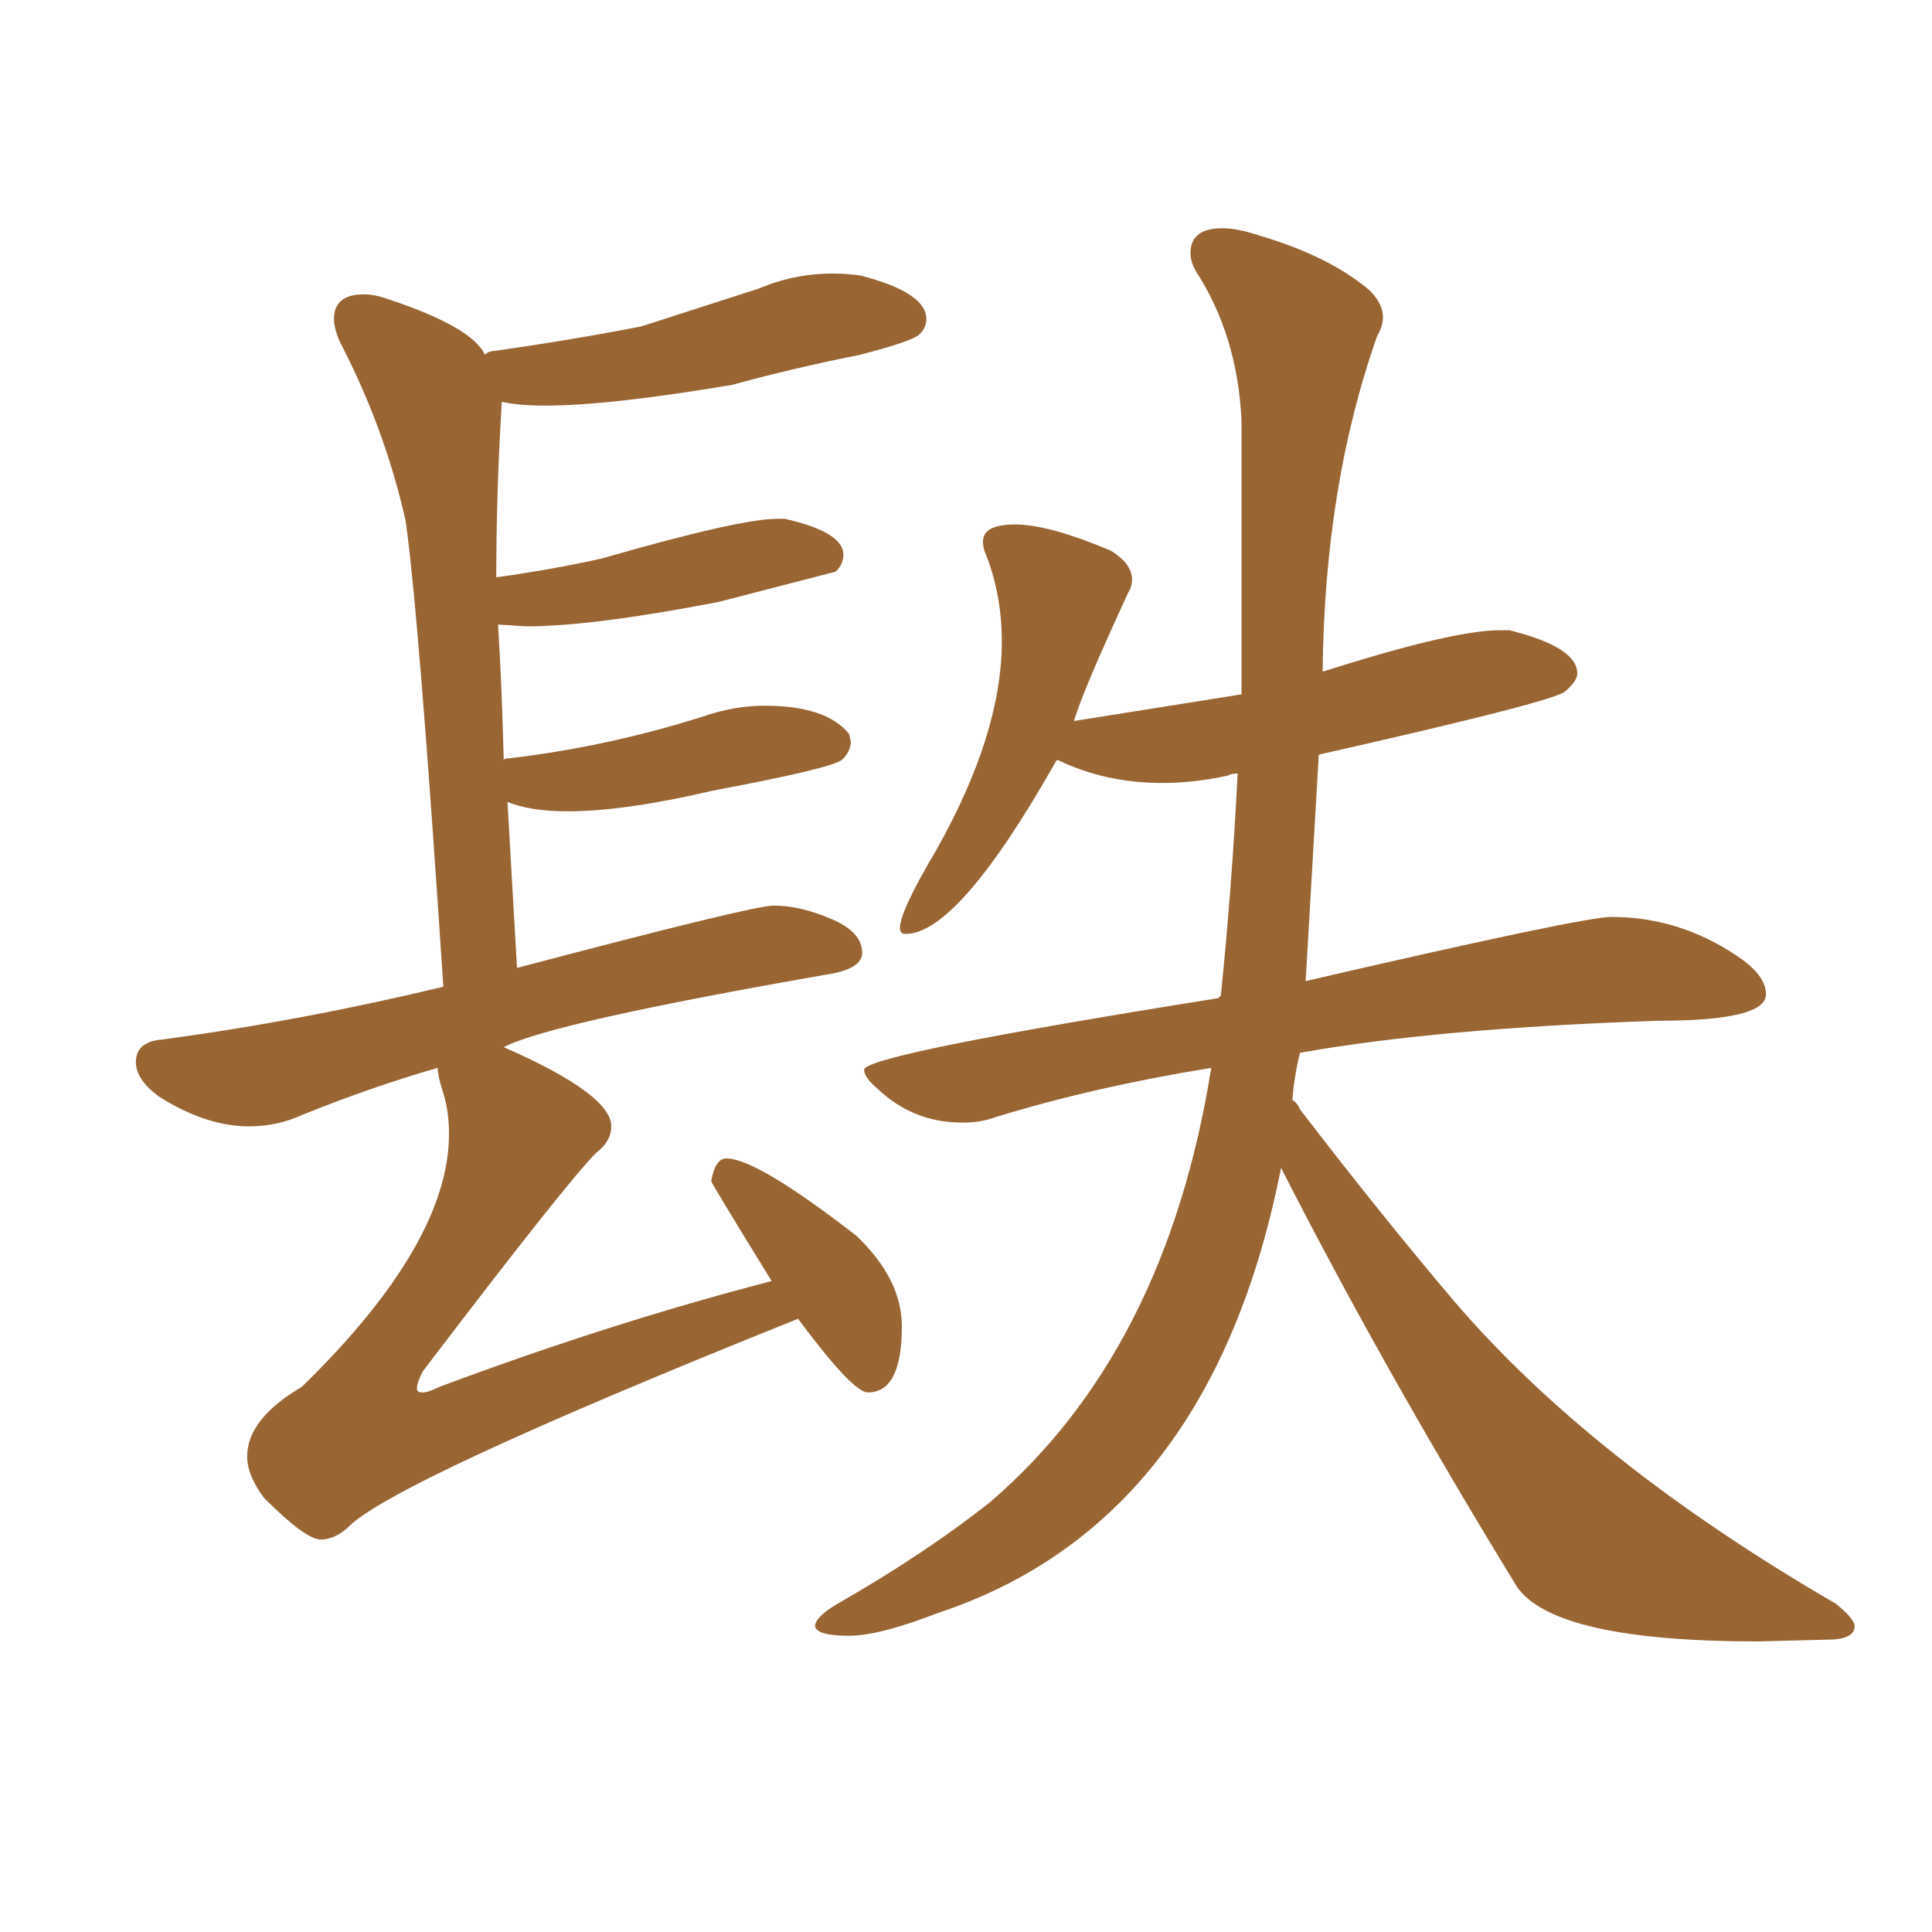 <svg xmlns="http://www.w3.org/2000/svg" xmlns:xlink="http://www.w3.org/1999/xlink" width="150" height="150"><path fill="#996633" padding="10" d="M24.90 119.53L24.90 119.53Q25.93 119.53 26.95 118.65L26.95 118.65Q30.18 115.14 61.96 102.39L61.96 102.39Q66.21 108.11 67.38 108.11L67.38 108.11Q70.02 108.11 70.02 102.98L70.02 102.98Q70.02 99.32 66.50 95.95L66.50 95.95Q58.74 89.94 56.40 89.94L56.40 89.94Q55.52 89.94 55.22 91.70L55.22 91.70Q55.22 91.85 59.91 99.46L59.91 99.46Q47.46 102.69 34.13 107.67L34.13 107.67Q33.25 108.11 32.81 108.11L32.81 108.11Q32.37 108.11 32.37 107.81L32.37 107.81Q32.37 107.37 32.81 106.49L32.81 106.49Q43.95 91.85 46.29 89.50L46.29 89.50Q47.46 88.62 47.46 87.45L47.46 87.45Q47.46 84.96 39.11 81.30L39.11 81.30Q42.77 79.39 64.60 75.59L64.60 75.59Q66.94 75.15 66.94 73.97L66.94 73.97Q66.94 72.36 64.53 71.34Q62.11 70.31 60.06 70.31L60.06 70.31Q58.45 70.31 40.14 75.15L40.14 75.15L39.40 62.26Q41.16 62.99 44.09 62.99L44.09 62.99Q48.49 62.99 55.37 61.38L55.37 61.38Q64.75 59.62 65.41 58.96Q66.06 58.30 66.06 57.57L66.06 57.57L65.92 56.98Q64.16 54.79 59.33 54.79L59.33 54.79Q56.98 54.79 54.49 55.66L54.49 55.66Q47.02 58.01 39.40 58.89L39.40 58.89Q39.11 58.89 39.11 59.03L39.11 59.03Q38.96 53.17 38.67 48.49L38.67 48.49L40.87 48.63Q46.00 48.63 55.81 46.73L55.81 46.73L64.89 44.38Q65.48 43.80 65.48 43.07L65.48 43.07Q65.48 41.31 60.94 40.28L60.94 40.28L60.35 40.28Q57.42 40.28 46.73 43.36L46.73 43.36Q42.77 44.24 38.53 44.82L38.53 44.82Q38.53 38.09 38.96 31.20L38.96 31.20Q40.28 31.49 42.33 31.49L42.33 31.49Q47.31 31.49 56.84 29.88L56.84 29.88Q61.67 28.56 66.80 27.54L66.80 27.54Q70.75 26.51 71.34 26.00Q71.92 25.49 71.92 24.76L71.92 24.76Q71.92 22.71 66.80 21.39L66.80 21.39Q65.77 21.24 64.60 21.24L64.60 21.24Q61.67 21.24 58.89 22.41L58.89 22.41L49.80 25.34Q44.53 26.37 38.38 27.25L38.38 27.25Q37.94 27.25 37.65 27.54L37.65 27.54Q36.62 25.34 29.88 23.14L29.88 23.14Q29.00 22.85 28.27 22.85L28.27 22.85Q25.93 22.85 25.93 24.76L25.93 24.76Q25.93 25.49 26.37 26.51L26.37 26.51Q29.88 33.25 31.49 40.43L31.49 40.43Q32.52 47.61 34.42 76.61L34.42 76.61Q23.44 79.25 12.60 80.71L12.60 80.71Q10.55 80.86 10.55 82.47L10.55 82.47Q10.55 83.79 12.30 85.11L12.30 85.11Q15.97 87.45 19.34 87.45L19.34 87.45Q21.53 87.45 23.44 86.57L23.44 86.57Q28.86 84.38 33.98 82.91L33.98 82.91Q33.98 83.50 34.42 84.89Q34.86 86.28 34.86 88.04L34.86 88.04Q34.86 96.53 23.44 107.67L23.44 107.67Q19.19 110.16 19.19 113.09L19.19 113.09Q19.19 114.55 20.51 116.31L20.51 116.31Q23.73 119.53 24.90 119.53ZM136.52 127.44L136.52 127.44L142.38 127.29Q143.99 127.15 143.99 126.27L143.99 126.27Q143.99 125.68 142.53 124.51L142.53 124.51Q123.63 113.53 112.94 101.07L112.94 101.07Q107.23 94.34 100.93 86.13L100.93 86.13Q100.78 85.69 100.34 85.40L100.34 85.40Q100.49 83.50 100.93 81.74L100.93 81.74Q111.62 79.83 128.76 79.25L128.76 79.25Q137.11 79.25 137.11 77.20L137.11 77.20Q137.11 75.88 135.35 74.56L135.35 74.56Q130.66 71.19 125.10 71.19L125.10 71.19Q122.90 71.19 101.37 76.17L101.37 76.17L102.39 58.59Q120.56 54.49 121.51 53.69Q122.46 52.88 122.46 52.29L122.46 52.29Q122.46 50.24 117.19 48.93L117.19 48.93L116.46 48.93Q112.79 48.93 102.69 52.15L102.69 52.15Q102.83 37.65 106.93 26.07L106.93 26.07Q107.37 25.34 107.37 24.61L107.37 24.61Q107.37 23.58 106.35 22.56L106.35 22.56Q103.27 19.92 97.85 18.31L97.85 18.31Q96.09 17.72 94.92 17.72L94.92 17.72Q92.43 17.72 92.43 19.63L92.43 19.63Q92.43 20.36 92.87 21.09L92.87 21.09Q96.09 26.07 96.39 32.67L96.39 32.67L96.39 53.91L83.50 55.96Q83.35 55.96 83.35 56.10L83.35 56.10Q83.94 53.91 87.60 46.00L87.60 46.00Q87.89 45.56 87.89 44.97L87.89 44.97Q87.89 43.80 86.28 42.77L86.28 42.77Q81.45 40.72 78.81 40.72L78.81 40.72Q76.32 40.72 76.32 42.04L76.32 42.04Q76.32 42.63 76.61 43.21L76.61 43.21Q77.78 46.29 77.78 49.80L77.78 49.80Q77.78 56.98 72.66 66.06L72.66 66.06Q69.87 70.75 69.87 72.07L69.87 72.07Q69.87 72.51 70.31 72.51L70.31 72.51Q74.41 72.51 82.03 59.03L82.03 59.03L82.18 59.03Q85.84 60.79 90.23 60.79L90.23 60.79Q92.72 60.79 95.36 60.21L95.36 60.21Q95.51 60.06 96.09 60.06L96.09 60.06Q95.65 68.85 94.78 77.34L94.78 77.34Q94.63 77.34 94.63 77.49L94.63 77.49Q67.09 81.88 67.09 83.06L67.09 83.06Q67.09 83.64 68.12 84.52L68.12 84.52Q70.90 87.16 74.71 87.16L74.71 87.16Q76.17 87.16 77.34 86.72L77.34 86.72Q84.96 84.38 94.04 82.91L94.04 82.91Q90.53 104.88 76.90 116.60L76.90 116.60Q71.92 120.56 65.04 124.51L65.04 124.51Q63.28 125.54 63.28 126.27L63.28 126.27Q63.43 127.00 65.92 127.00L65.92 127.00Q68.26 127.00 72.80 125.24L72.80 125.24Q94.04 118.21 99.46 90.67L99.46 90.67Q107.37 106.20 117.77 123.19L117.77 123.19Q120.70 127.44 136.52 127.44Z"/></svg>
